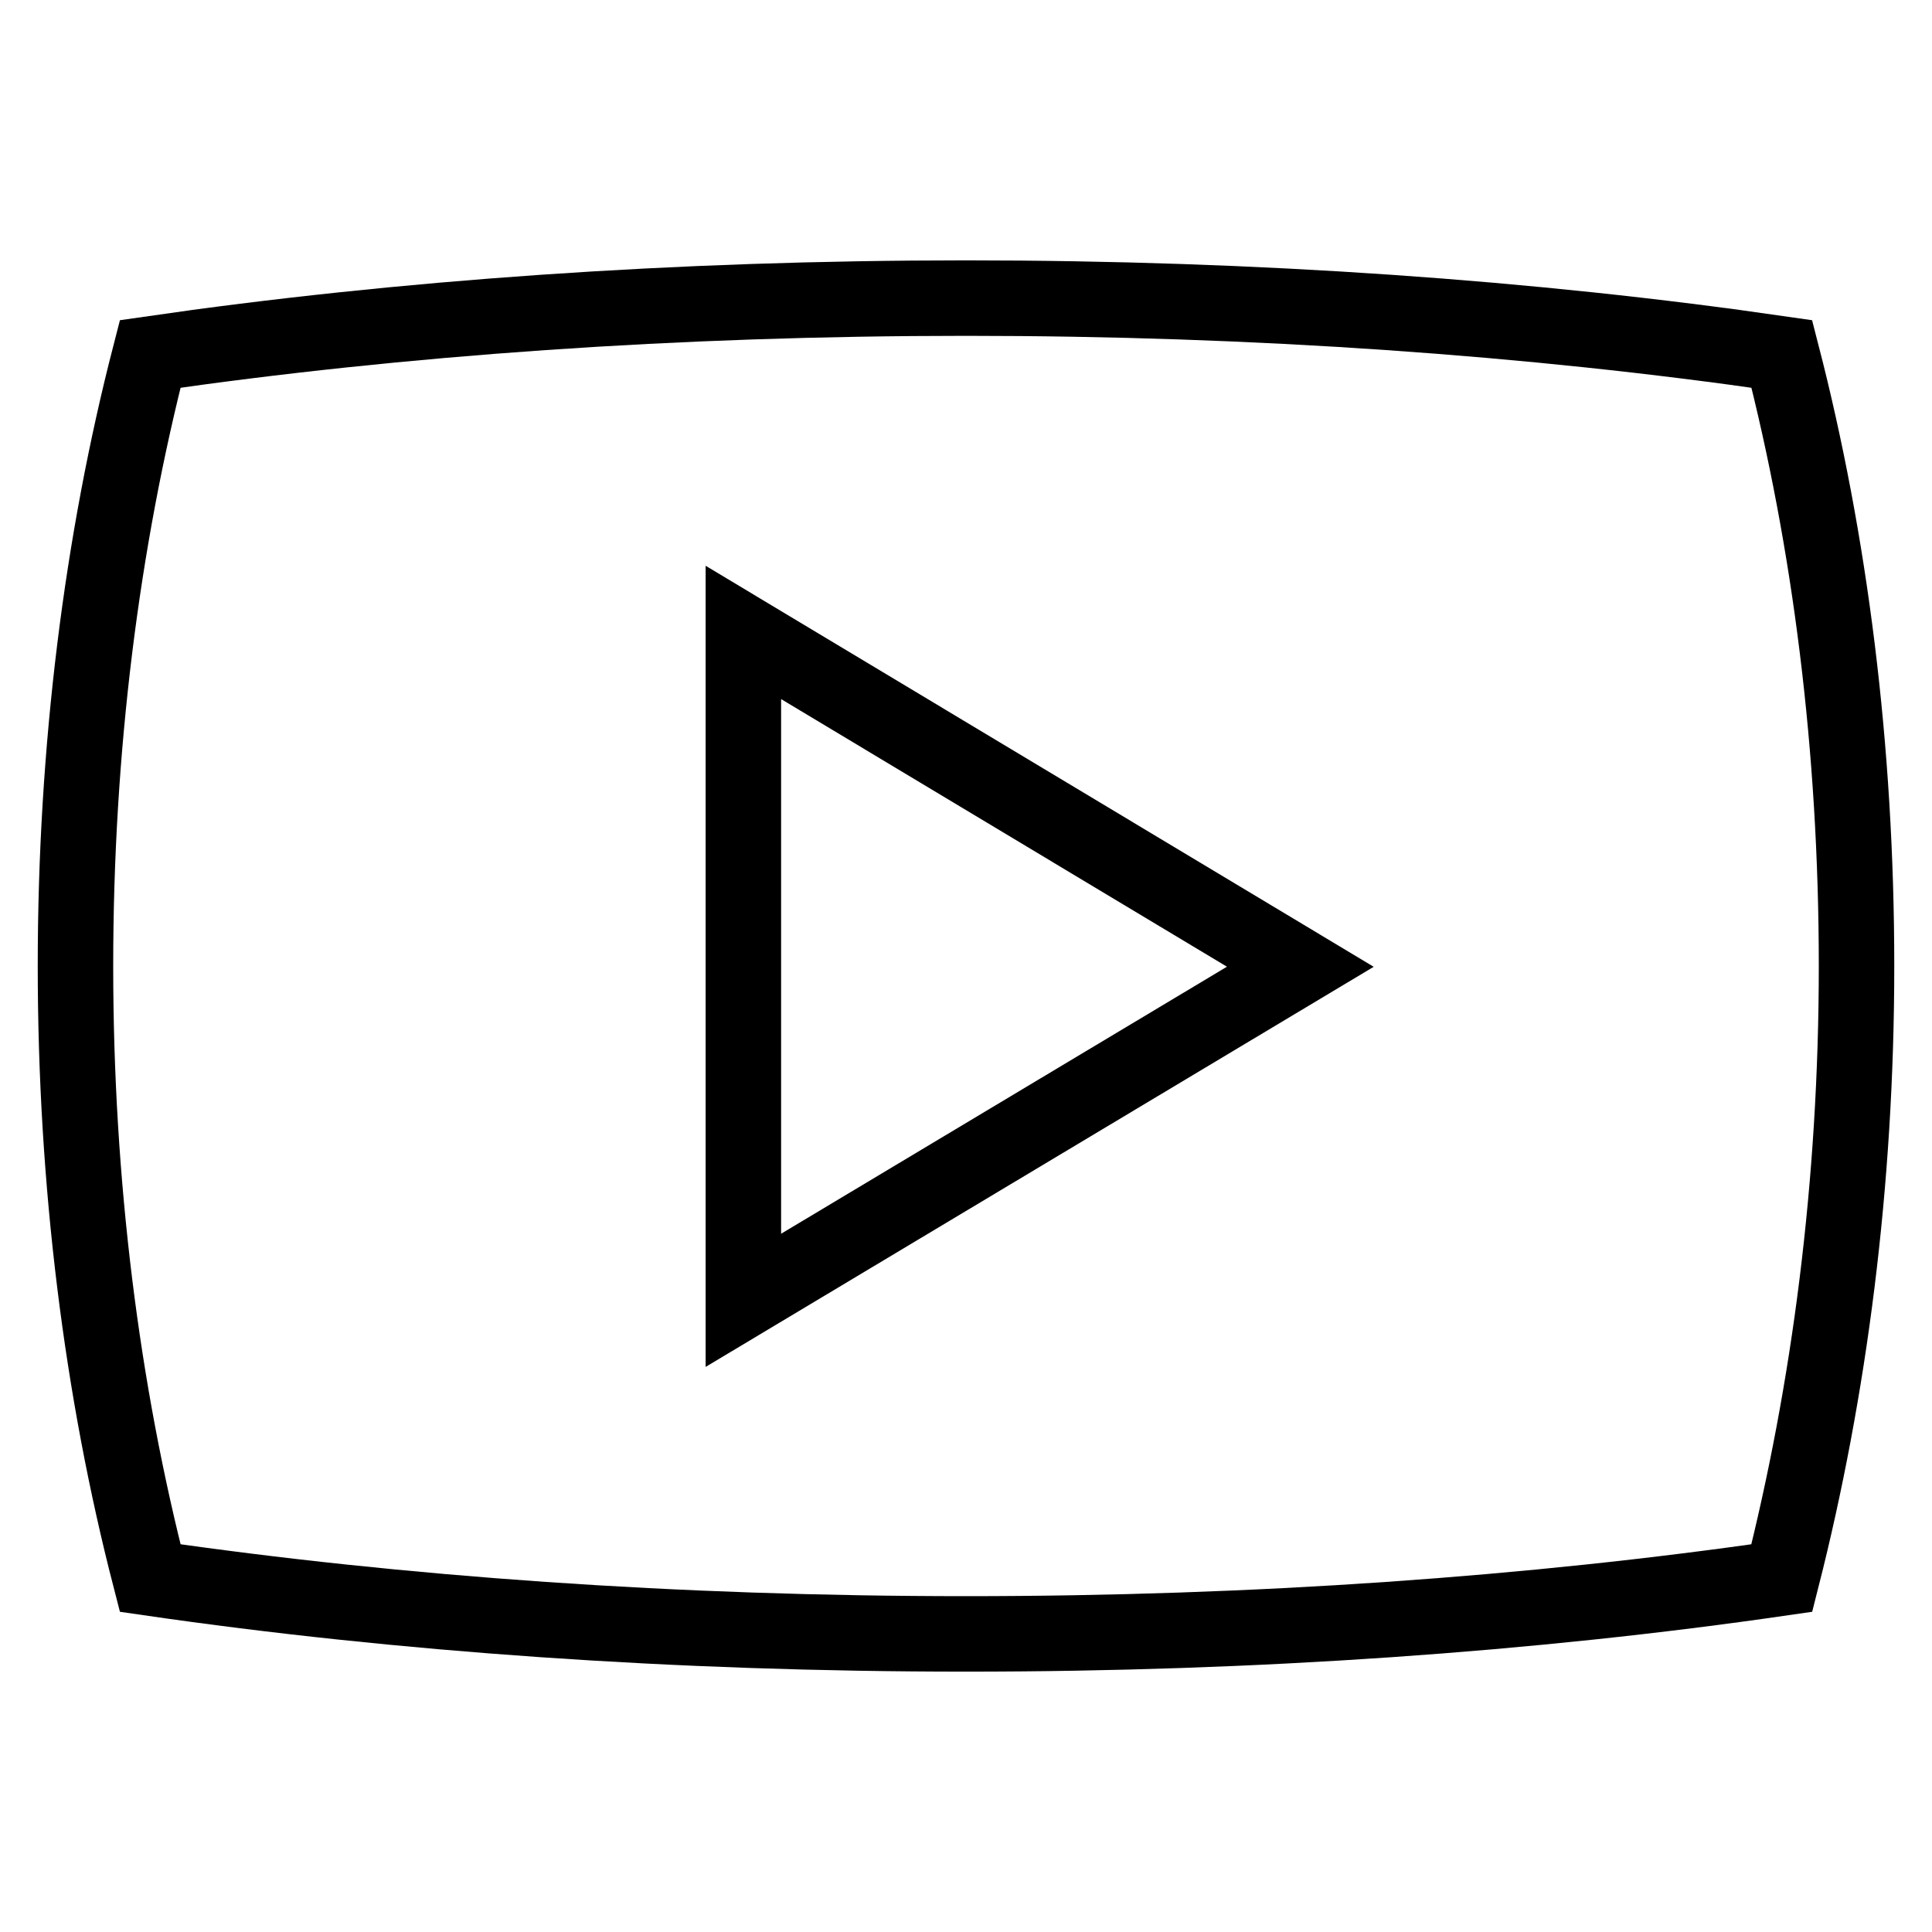<?xml version="1.0" encoding="utf-8"?>
<!-- Svg Vector Icons : http://www.onlinewebfonts.com/icon -->
<!DOCTYPE svg PUBLIC "-//W3C//DTD SVG 1.1//EN" "http://www.w3.org/Graphics/SVG/1.1/DTD/svg11.dtd">
<svg version="1.1" xmlns="http://www.w3.org/2000/svg" xmlns:xlink="http://www.w3.org/1999/xlink" x="0px" y="0px" viewBox="0 0 256 256" enable-background="new 0 0 256 256" xml:space="preserve">
<g> <path stroke-width="10" fill-opacity="0" stroke="#000000"  d="M236.1,46.9c-33.1-4.8-69.7-7.4-108.1-7.4s-75,2.6-108.1,7.4C13.5,71.7,10,99.2,10,128s3.5,56.3,9.9,81.1 c33.1,4.8,69.7,7.4,108.1,7.4s75-2.6,108.1-7.4c6.3-24.8,9.9-52.3,9.9-81.1S242.5,71.7,236.1,46.9z M98.5,172.3V83.8l73.8,44.3 L98.5,172.3z"/></g>
</svg>